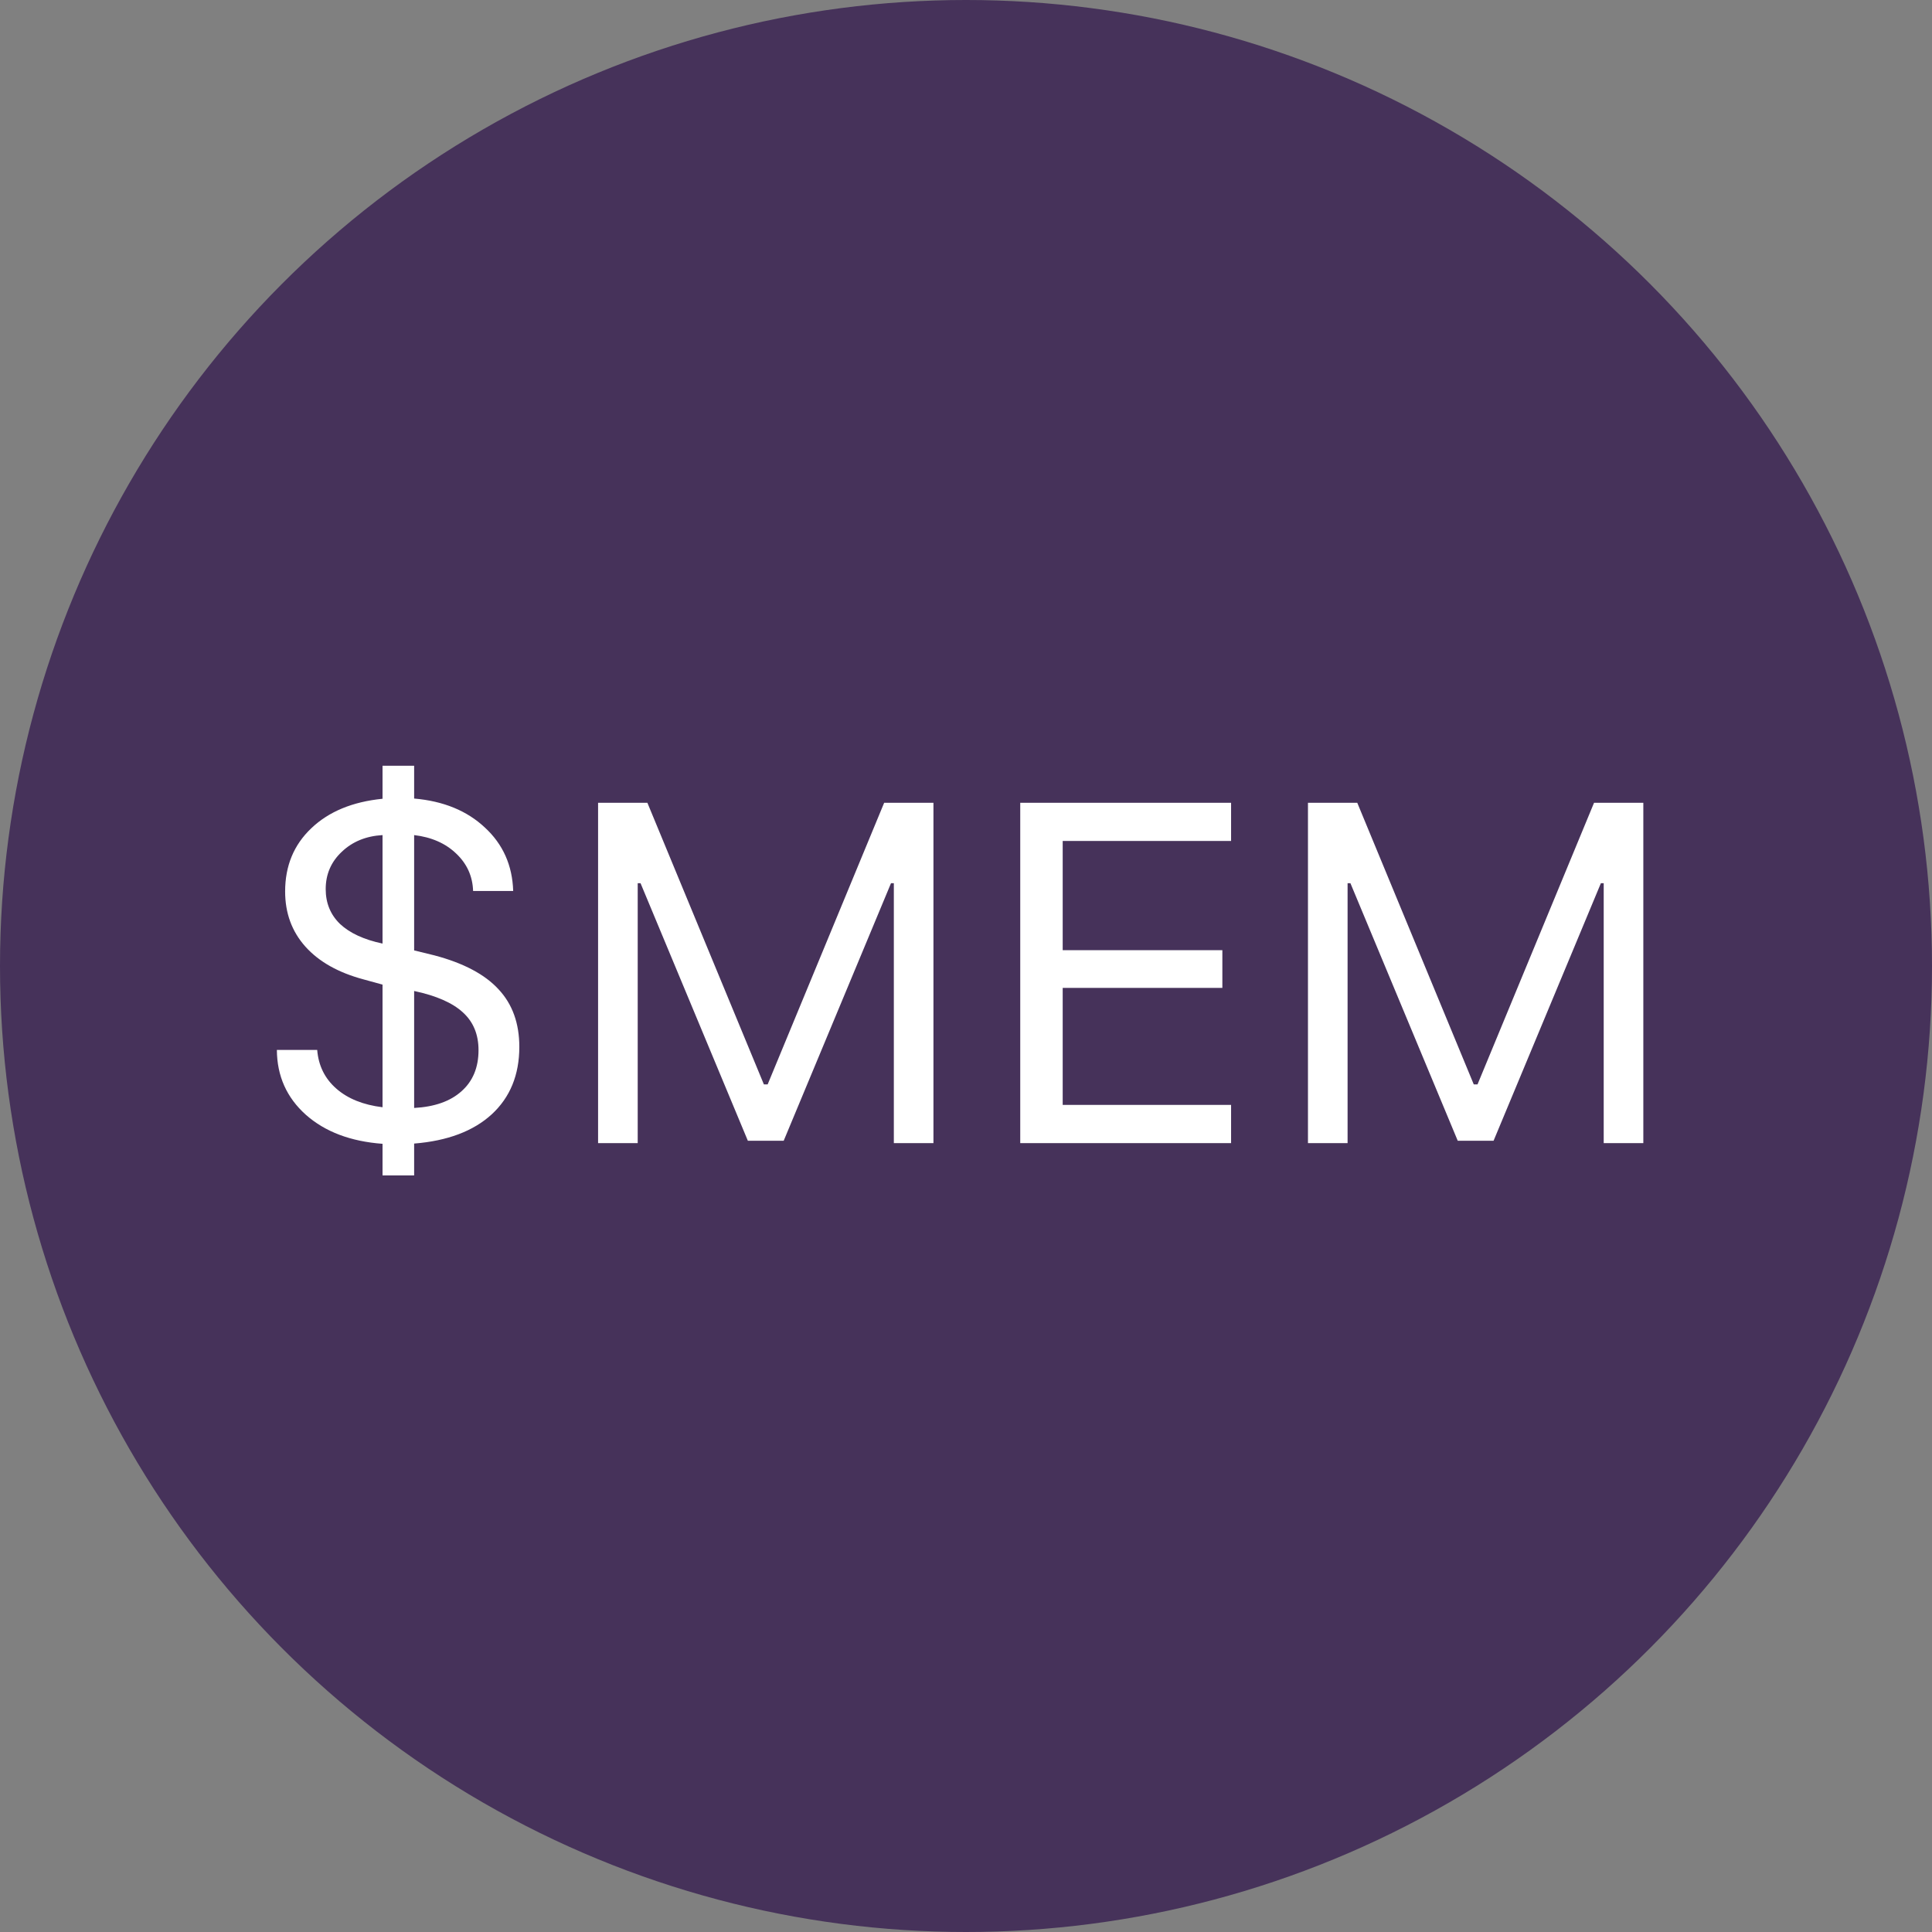 <?xml version="1.0" encoding="UTF-8"?> <svg xmlns="http://www.w3.org/2000/svg" width="120" height="120" viewBox="0 0 120 120" fill="none"><rect x="0" y="0" width="120" height="120" fill="#808080" stroke="none"/><circle cx="60" cy="60" r="60" fill="#46325A"></circle><path d="M25.723 73.007H23.76V71.044C21.777 70.897 20.19 70.297 18.999 69.242C17.808 68.178 17.207 66.835 17.197 65.214H19.702C19.78 66.19 20.176 66.991 20.889 67.616C21.602 68.241 22.559 68.627 23.76 68.773V61.156L22.588 60.834C21.016 60.414 19.81 59.735 18.97 58.798C18.13 57.86 17.71 56.718 17.71 55.37C17.71 53.778 18.252 52.47 19.336 51.444C20.42 50.409 21.895 49.799 23.76 49.613V47.562H25.723V49.599C27.539 49.755 29.004 50.355 30.117 51.4C31.24 52.435 31.826 53.749 31.875 55.341H29.385C29.355 54.423 29.004 53.647 28.33 53.012C27.666 52.377 26.797 51.996 25.723 51.869V59.032L26.982 59.34C28.789 59.818 30.117 60.522 30.967 61.449C31.826 62.367 32.256 63.559 32.256 65.023C32.256 66.762 31.685 68.158 30.542 69.213C29.399 70.258 27.793 70.863 25.723 71.029V73.007ZM29.722 65.228C29.722 64.252 29.399 63.471 28.755 62.885C28.11 62.289 27.1 61.845 25.723 61.552V68.817C26.992 68.749 27.974 68.402 28.667 67.777C29.37 67.152 29.722 66.303 29.722 65.228ZM20.23 55.224C20.23 56.093 20.527 56.815 21.123 57.392C21.729 57.958 22.607 58.363 23.76 58.607V51.869C22.734 51.928 21.89 52.274 21.226 52.909C20.561 53.534 20.23 54.306 20.23 55.224ZM57.978 71H55.518V54.857H55.342L48.677 70.853H46.45L39.785 54.857H39.609V71H37.148V49.862H40.21L47.446 67.353H47.681L54.917 49.862H57.978V71ZM76.465 68.627V71H63.369V49.862H76.465V52.235H66.006V59.018H75.923V61.361H66.006V68.627H76.465ZM102.07 71H99.609V54.857H99.434L92.769 70.853H90.542L83.877 54.857H83.701V71H81.24V49.862H84.302L91.538 67.353H91.772L99.009 49.862H102.07V71Z" fill="white"></path></svg> 